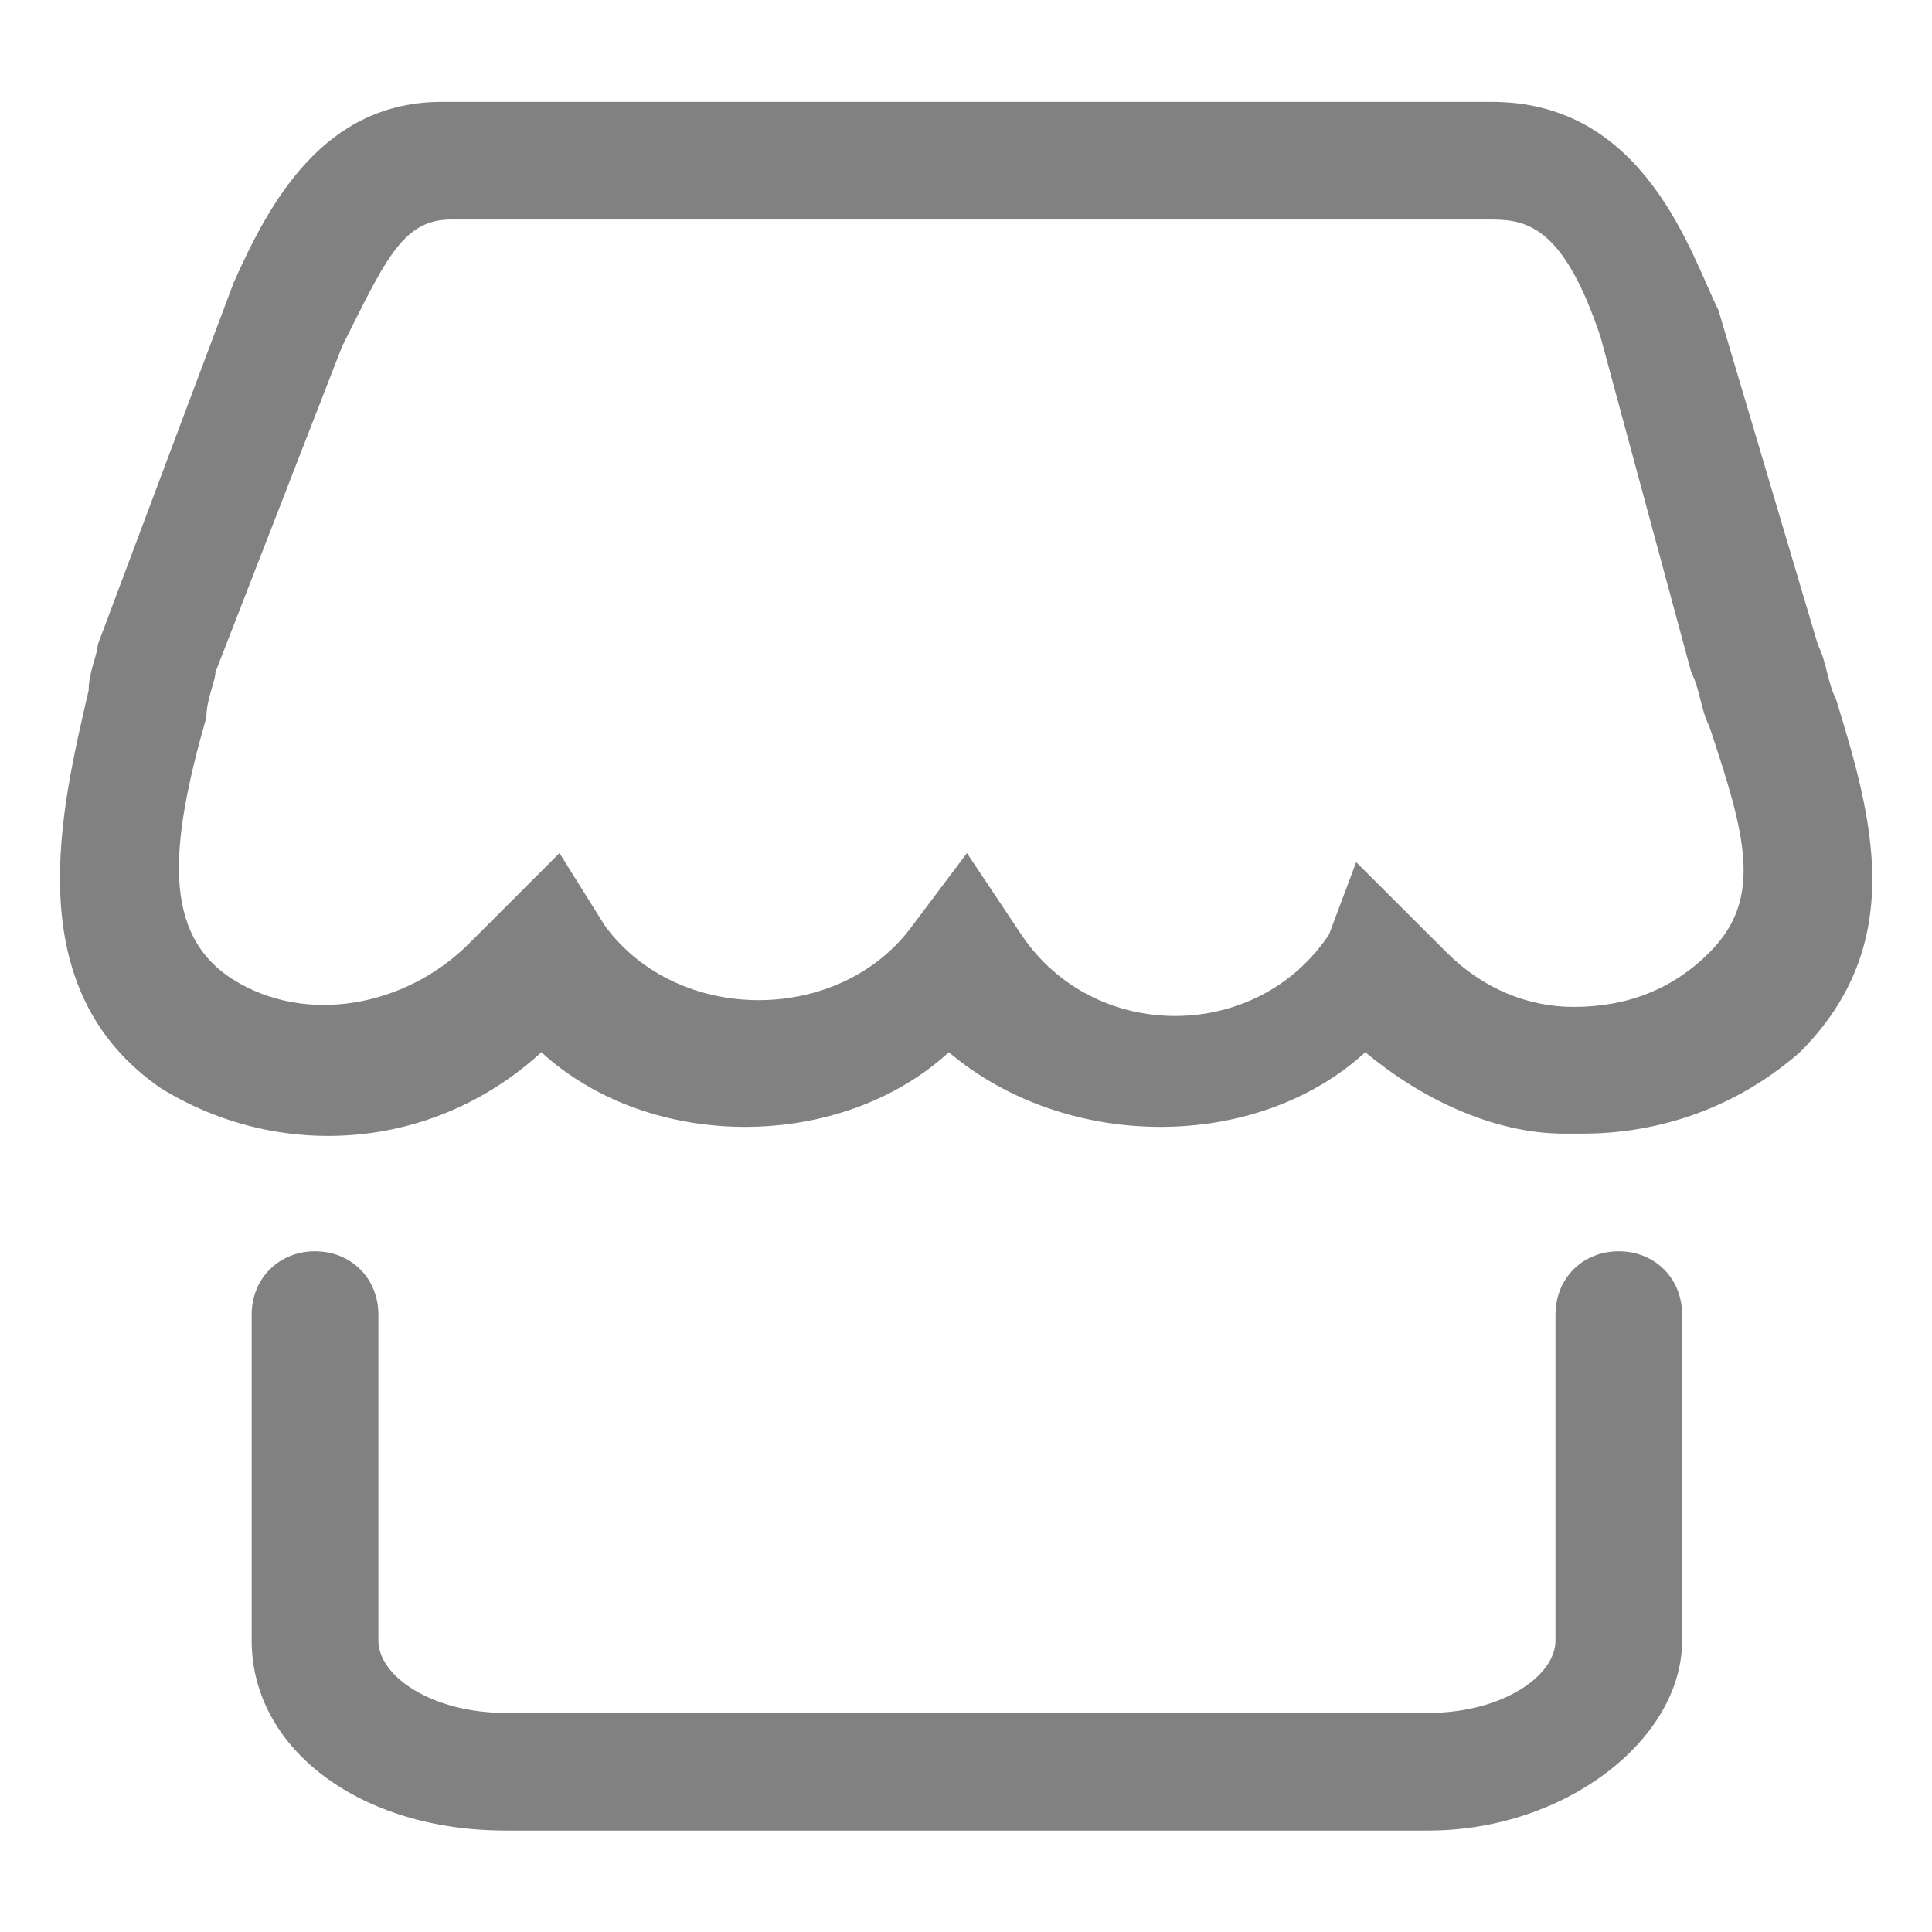 <svg width="27" height="27" viewBox="0 0 27 27" fill="none" xmlns="http://www.w3.org/2000/svg">
<path d="M22.116 15.843H21.863C20.852 15.843 19.839 15.337 19.08 14.705C17.562 16.096 14.905 16.096 13.26 14.705C11.741 16.096 9.084 16.096 7.566 14.705C6.047 16.096 3.897 16.223 2.251 15.21C0.227 13.819 0.86 11.29 1.239 9.646C1.239 9.393 1.365 9.14 1.365 9.013L3.264 3.954C3.77 2.815 4.529 1.424 6.174 1.424H20.852C23.002 1.424 23.635 3.575 24.015 4.333L25.406 9.013C25.533 9.266 25.533 9.519 25.659 9.772C26.165 11.416 26.672 13.187 25.154 14.705C24.141 15.59 23.002 15.843 22.116 15.843ZM18.953 12.049L20.219 13.313C20.725 13.819 21.358 14.072 21.99 14.072C22.749 14.072 23.382 13.819 23.888 13.313C24.648 12.555 24.394 11.669 23.888 10.151C23.762 9.898 23.762 9.646 23.635 9.393L22.369 4.713C21.863 3.195 21.358 3.068 20.852 3.068H6.3C5.668 3.068 5.415 3.575 4.908 4.586L4.782 4.839L3.011 9.393C3.011 9.519 2.884 9.772 2.884 10.025C2.378 11.795 2.251 13.06 3.264 13.693C4.276 14.325 5.668 14.072 6.554 13.187L7.819 11.922L8.451 12.934C9.464 14.325 11.741 14.325 12.753 12.934L13.513 11.922L14.272 13.06C15.284 14.578 17.562 14.578 18.573 13.06L18.953 12.049ZM19.966 25.582H7.06C5.035 25.582 3.517 24.443 3.517 22.926V18.373C3.517 17.867 3.897 17.487 4.403 17.487C4.908 17.487 5.288 17.867 5.288 18.373V22.926C5.288 23.432 6.047 23.938 7.06 23.938H19.966C20.978 23.938 21.738 23.432 21.738 22.926V18.373C21.738 17.867 22.116 17.487 22.622 17.487C23.129 17.487 23.508 17.867 23.508 18.373V22.926C23.508 24.317 21.863 25.582 19.966 25.582Z" fill="#818181"/>
</svg>
